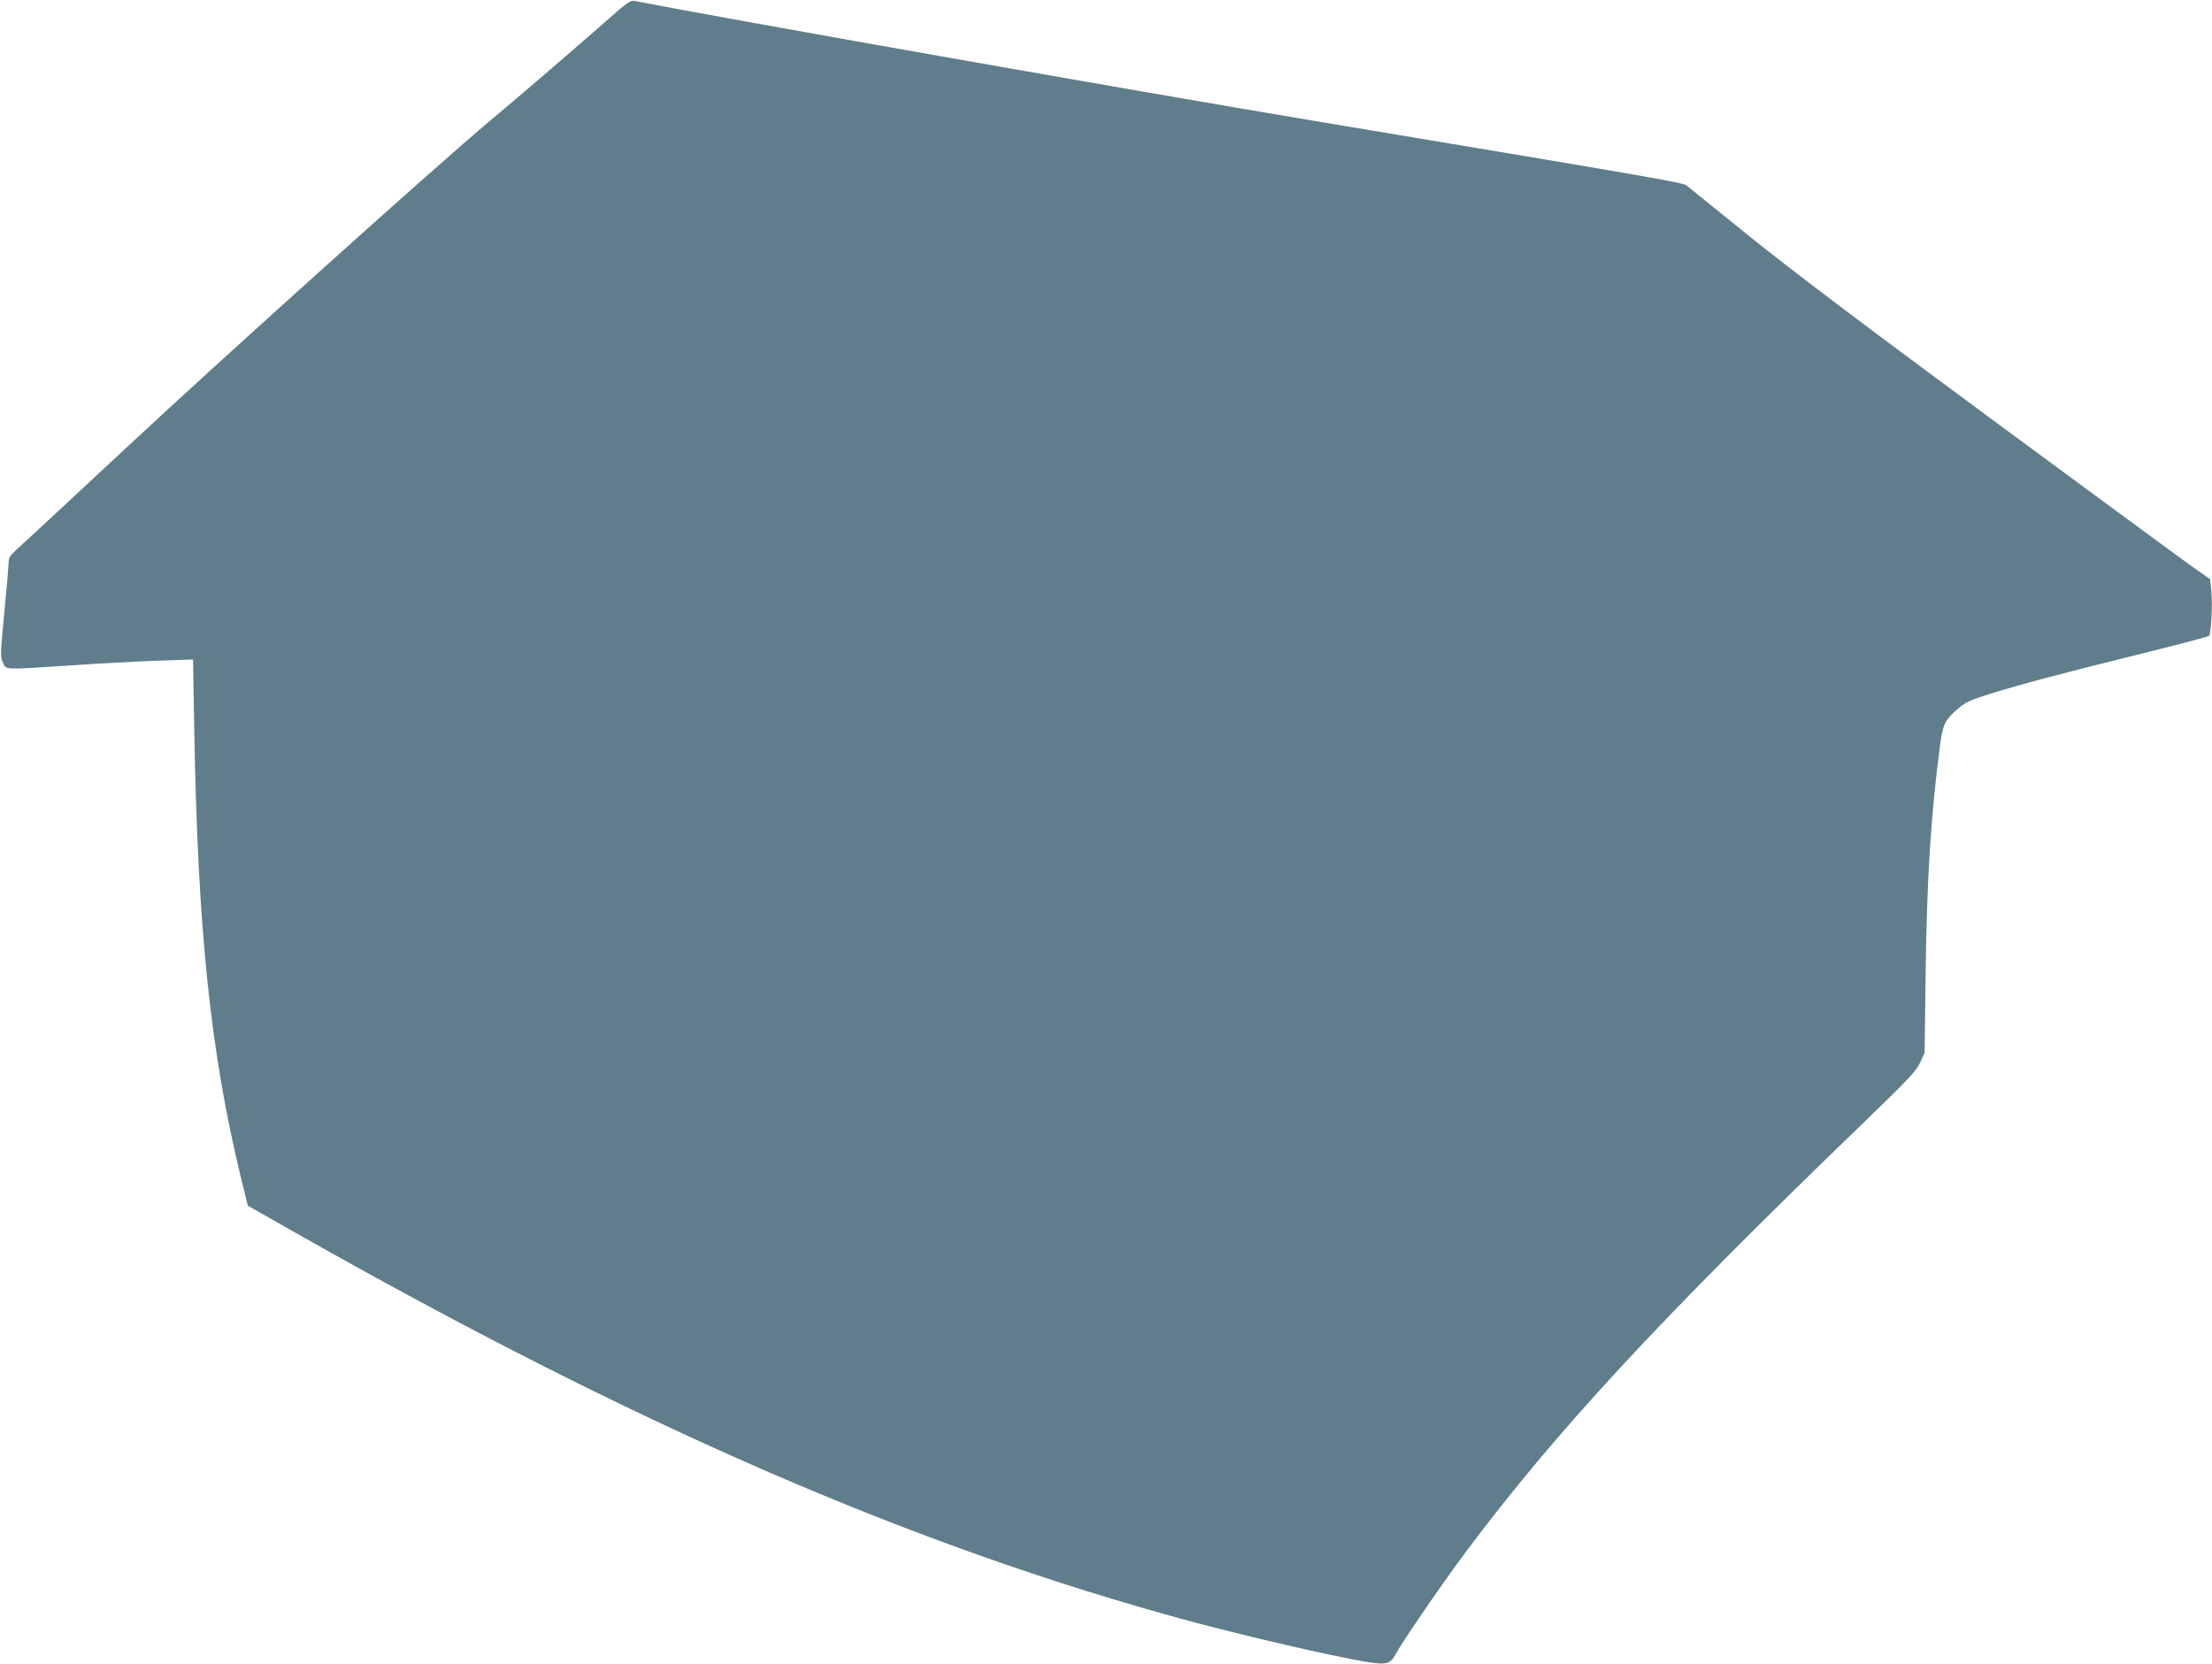 <?xml version="1.0" standalone="no"?>
<!DOCTYPE svg PUBLIC "-//W3C//DTD SVG 20010904//EN"
 "http://www.w3.org/TR/2001/REC-SVG-20010904/DTD/svg10.dtd">
<svg version="1.0" xmlns="http://www.w3.org/2000/svg"
 width="1280pt" height="963pt" viewBox="0 0 1280 963"
 preserveAspectRatio="xMidYMid meet">
<g transform="translate(0,963) scale(0.1,-0.1)"
fill="#607d8b" stroke="none">
<path d="M3530 9528 c-177 -156 -518 -450 -690 -593 -316 -265 -1558 -1382
-2126 -1912 -323 -301 -605 -563 -626 -581 -29 -26 -38 -41 -38 -66 0 -18 -11
-148 -25 -289 -23 -243 -24 -259 -8 -292 20 -43 -6 -42 393 -16 162 11 388 23
501 27 l206 7 7 -404 c20 -1155 93 -1861 268 -2586 l42 -171 255 -145 c1985
-1127 3594 -1826 5201 -2261 325 -87 803 -198 1009 -233 123 -21 147 -15 179
46 37 70 264 401 402 586 524 701 1117 1342 2290 2474 270 261 319 312 341
361 l26 56 6 465 c7 544 30 910 83 1313 16 124 29 150 105 215 43 37 71 50
177 83 194 60 409 117 857 228 226 56 414 105 418 110 12 11 21 187 13 262
l-7 66 -97 68 c-53 37 -569 417 -1147 843 -717 529 -1164 866 -1410 1064 -198
160 -367 296 -376 304 -19 16 -191 46 -2152 373 -1069 179 -3394 589 -3937
695 -21 4 -45 -13 -140 -97z"/>
</g>
</svg>
